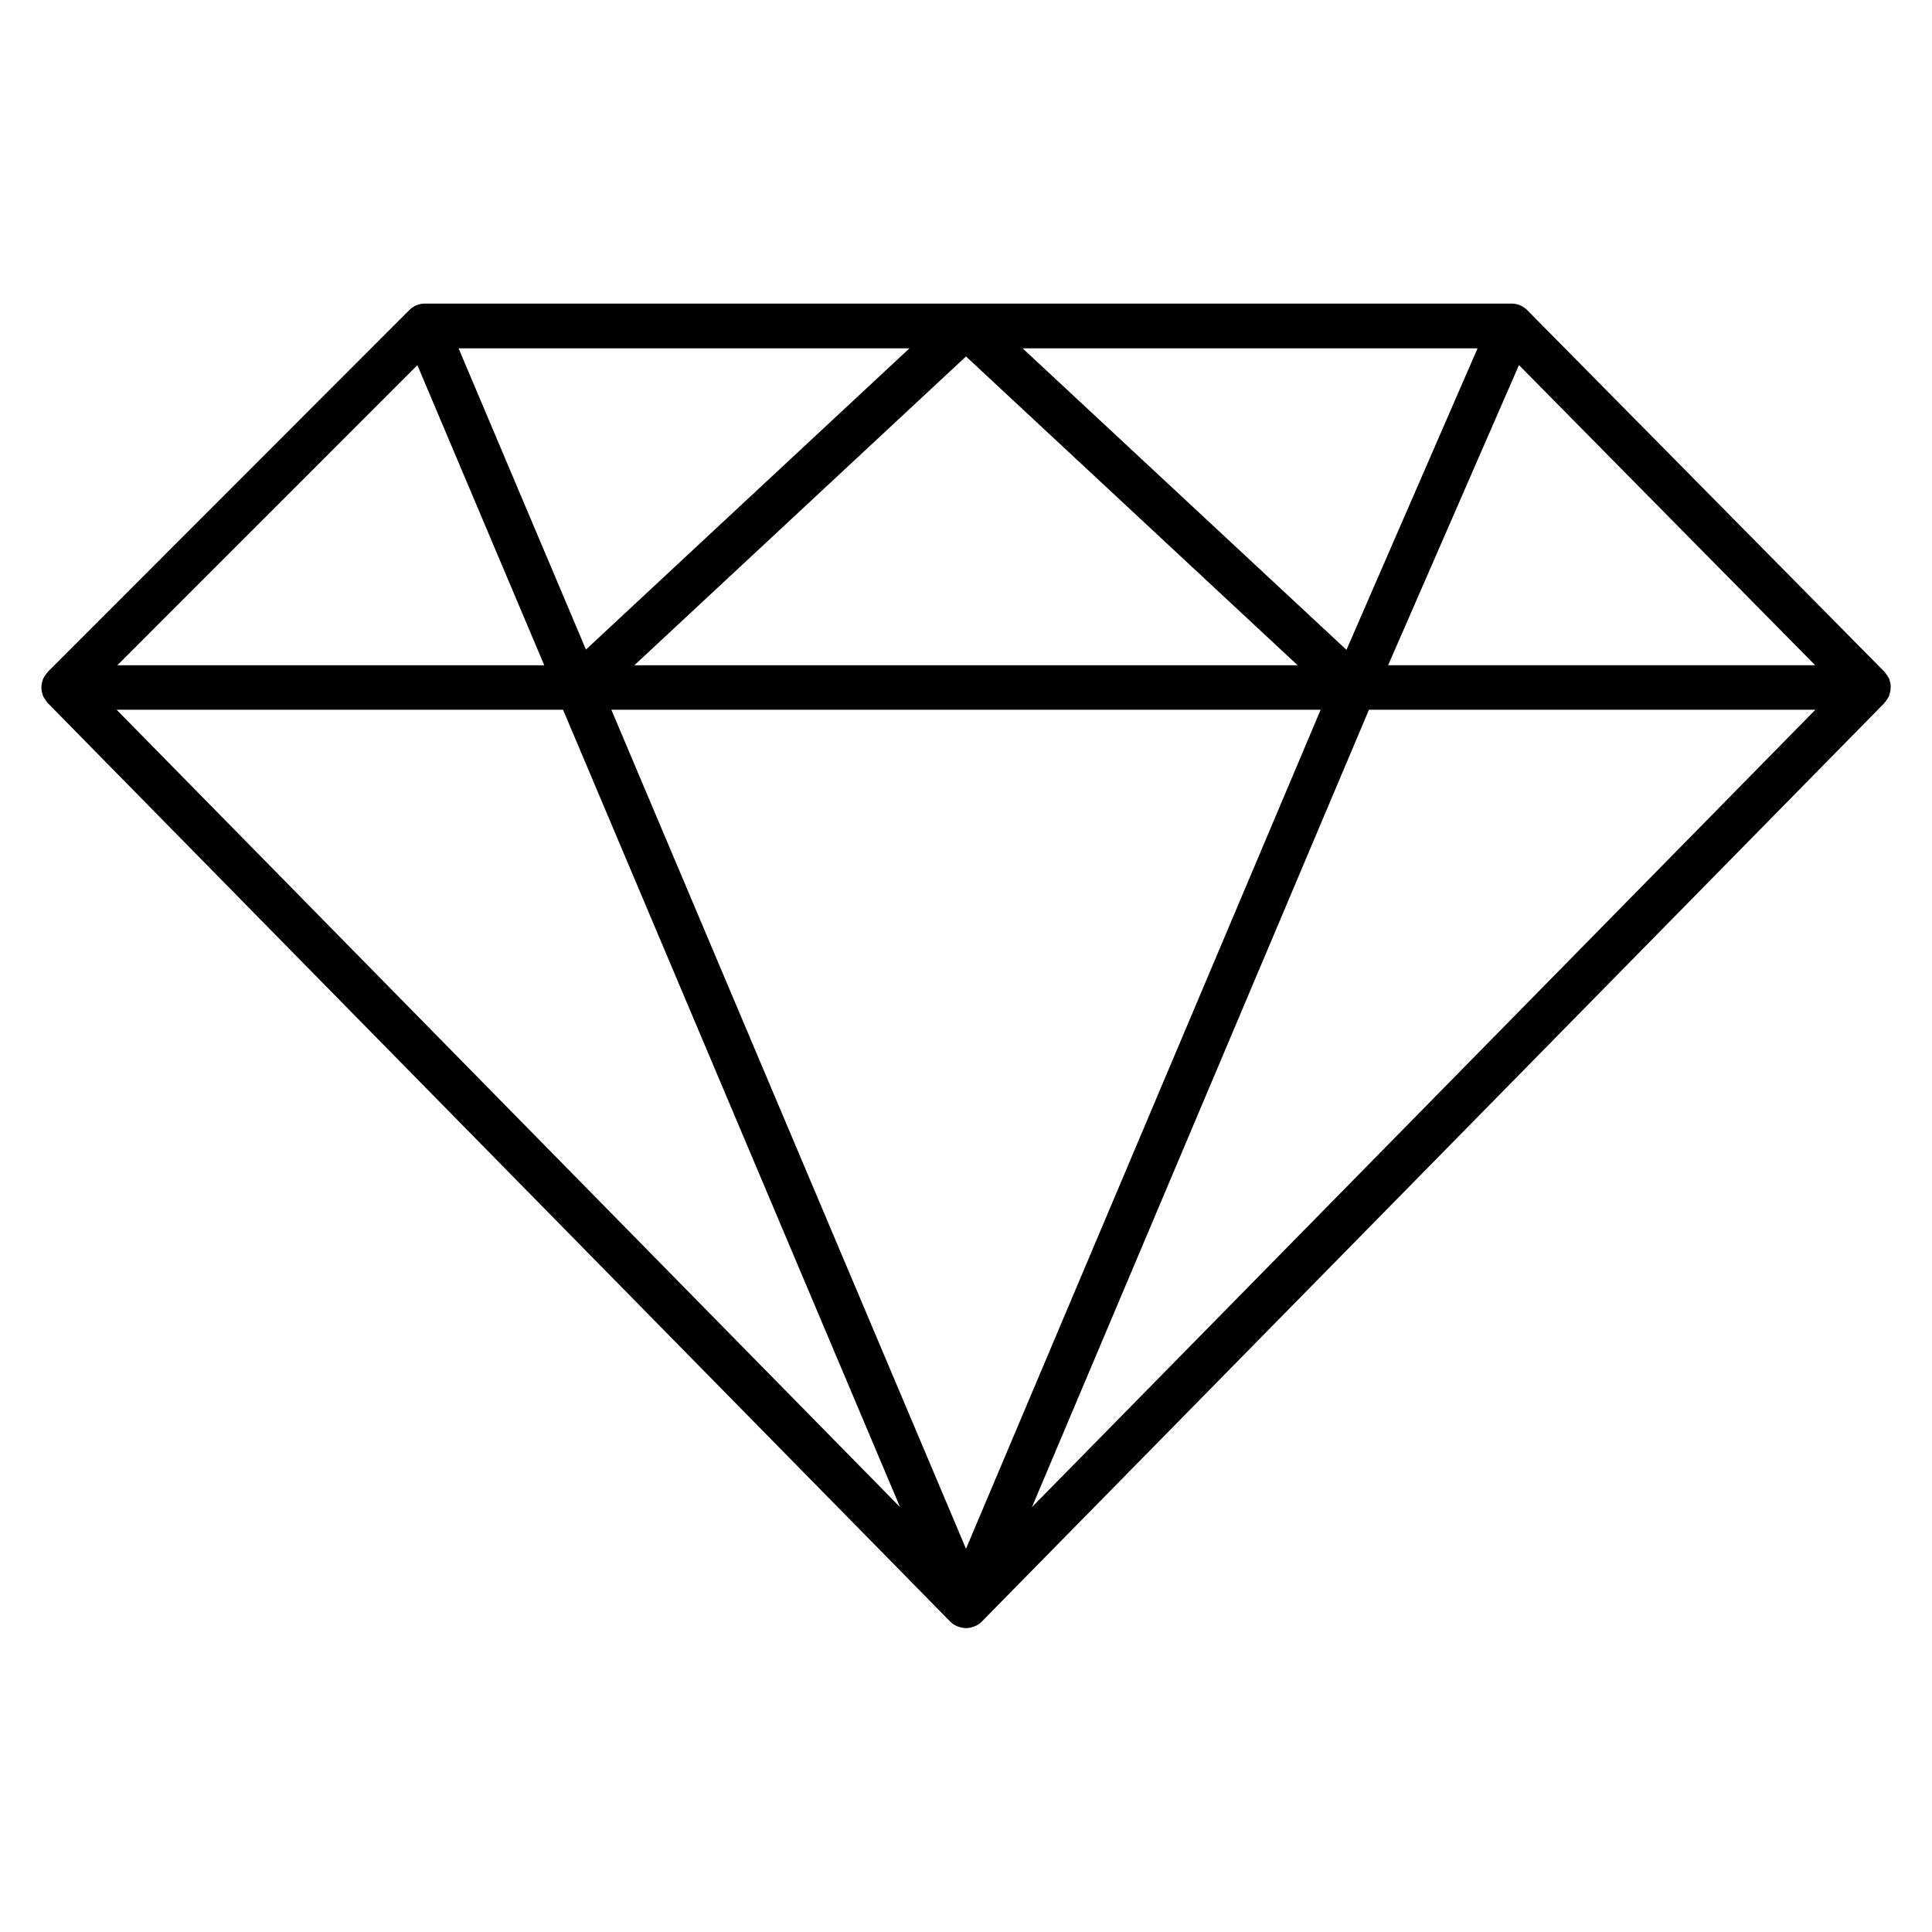 <svg id="_18_diamond" data-name="18_diamond" xmlns="http://www.w3.org/2000/svg" width="280" height="280" viewBox="0 0 280 280"><title>18_diamond</title><path d="M274,99.64a3.15,3.15,0,0,0,0-.47,3.18,3.18,0,0,0-.12-.47,3.11,3.11,0,0,0-.08-.31s-.05-.07-.07-.12a5.59,5.59,0,0,0-.53-.79s0-.08-.08-.11L221.39,45a3.23,3.23,0,0,0-2.3-1H61.6a3.22,3.22,0,0,0-2.28.94L6.94,97.36s-.05.08-.09.12a3.19,3.19,0,0,0-.29.39,3.18,3.18,0,0,0-.25.41s-.06.08-.07.12a3.12,3.12,0,0,0-.08.3,2.88,2.88,0,0,0,0,1.87,3.12,3.12,0,0,0,.08.3s.05.08.07.12a3.2,3.2,0,0,0,.25.41,3.19,3.19,0,0,0,.28.38s0,.08.08.11L137.7,235a3.22,3.22,0,0,0,.51.42h0a3.18,3.18,0,0,0,.77.36l.2.06a3.24,3.24,0,0,0,.82.12h0a3.24,3.24,0,0,0,.82-.12l.2-.06a3.18,3.18,0,0,0,.77-.36h0a3.22,3.22,0,0,0,.51-.42L273.09,101.9s0-.08.08-.11a5.69,5.69,0,0,0,.53-.79s.05-.07.07-.11a3.12,3.12,0,0,0,.08-.31,3.18,3.18,0,0,0,.12-.48A3.14,3.14,0,0,0,274,99.64ZM140,224.46l-51.4-121.6H191.4Zm0-172.8,48.07,44.76H91.93Zm80.14,1.25,42.93,43.5H201.18Zm-6-2.43-19,43.7L148.2,50.48ZM84.92,94.14,66.46,50.48h65.35ZM60.49,52.92l18.39,43.5H17ZM16.9,102.86H81.6l48.84,115.56ZM149.56,218.42,198.4,102.86h64.7Z"/></svg>